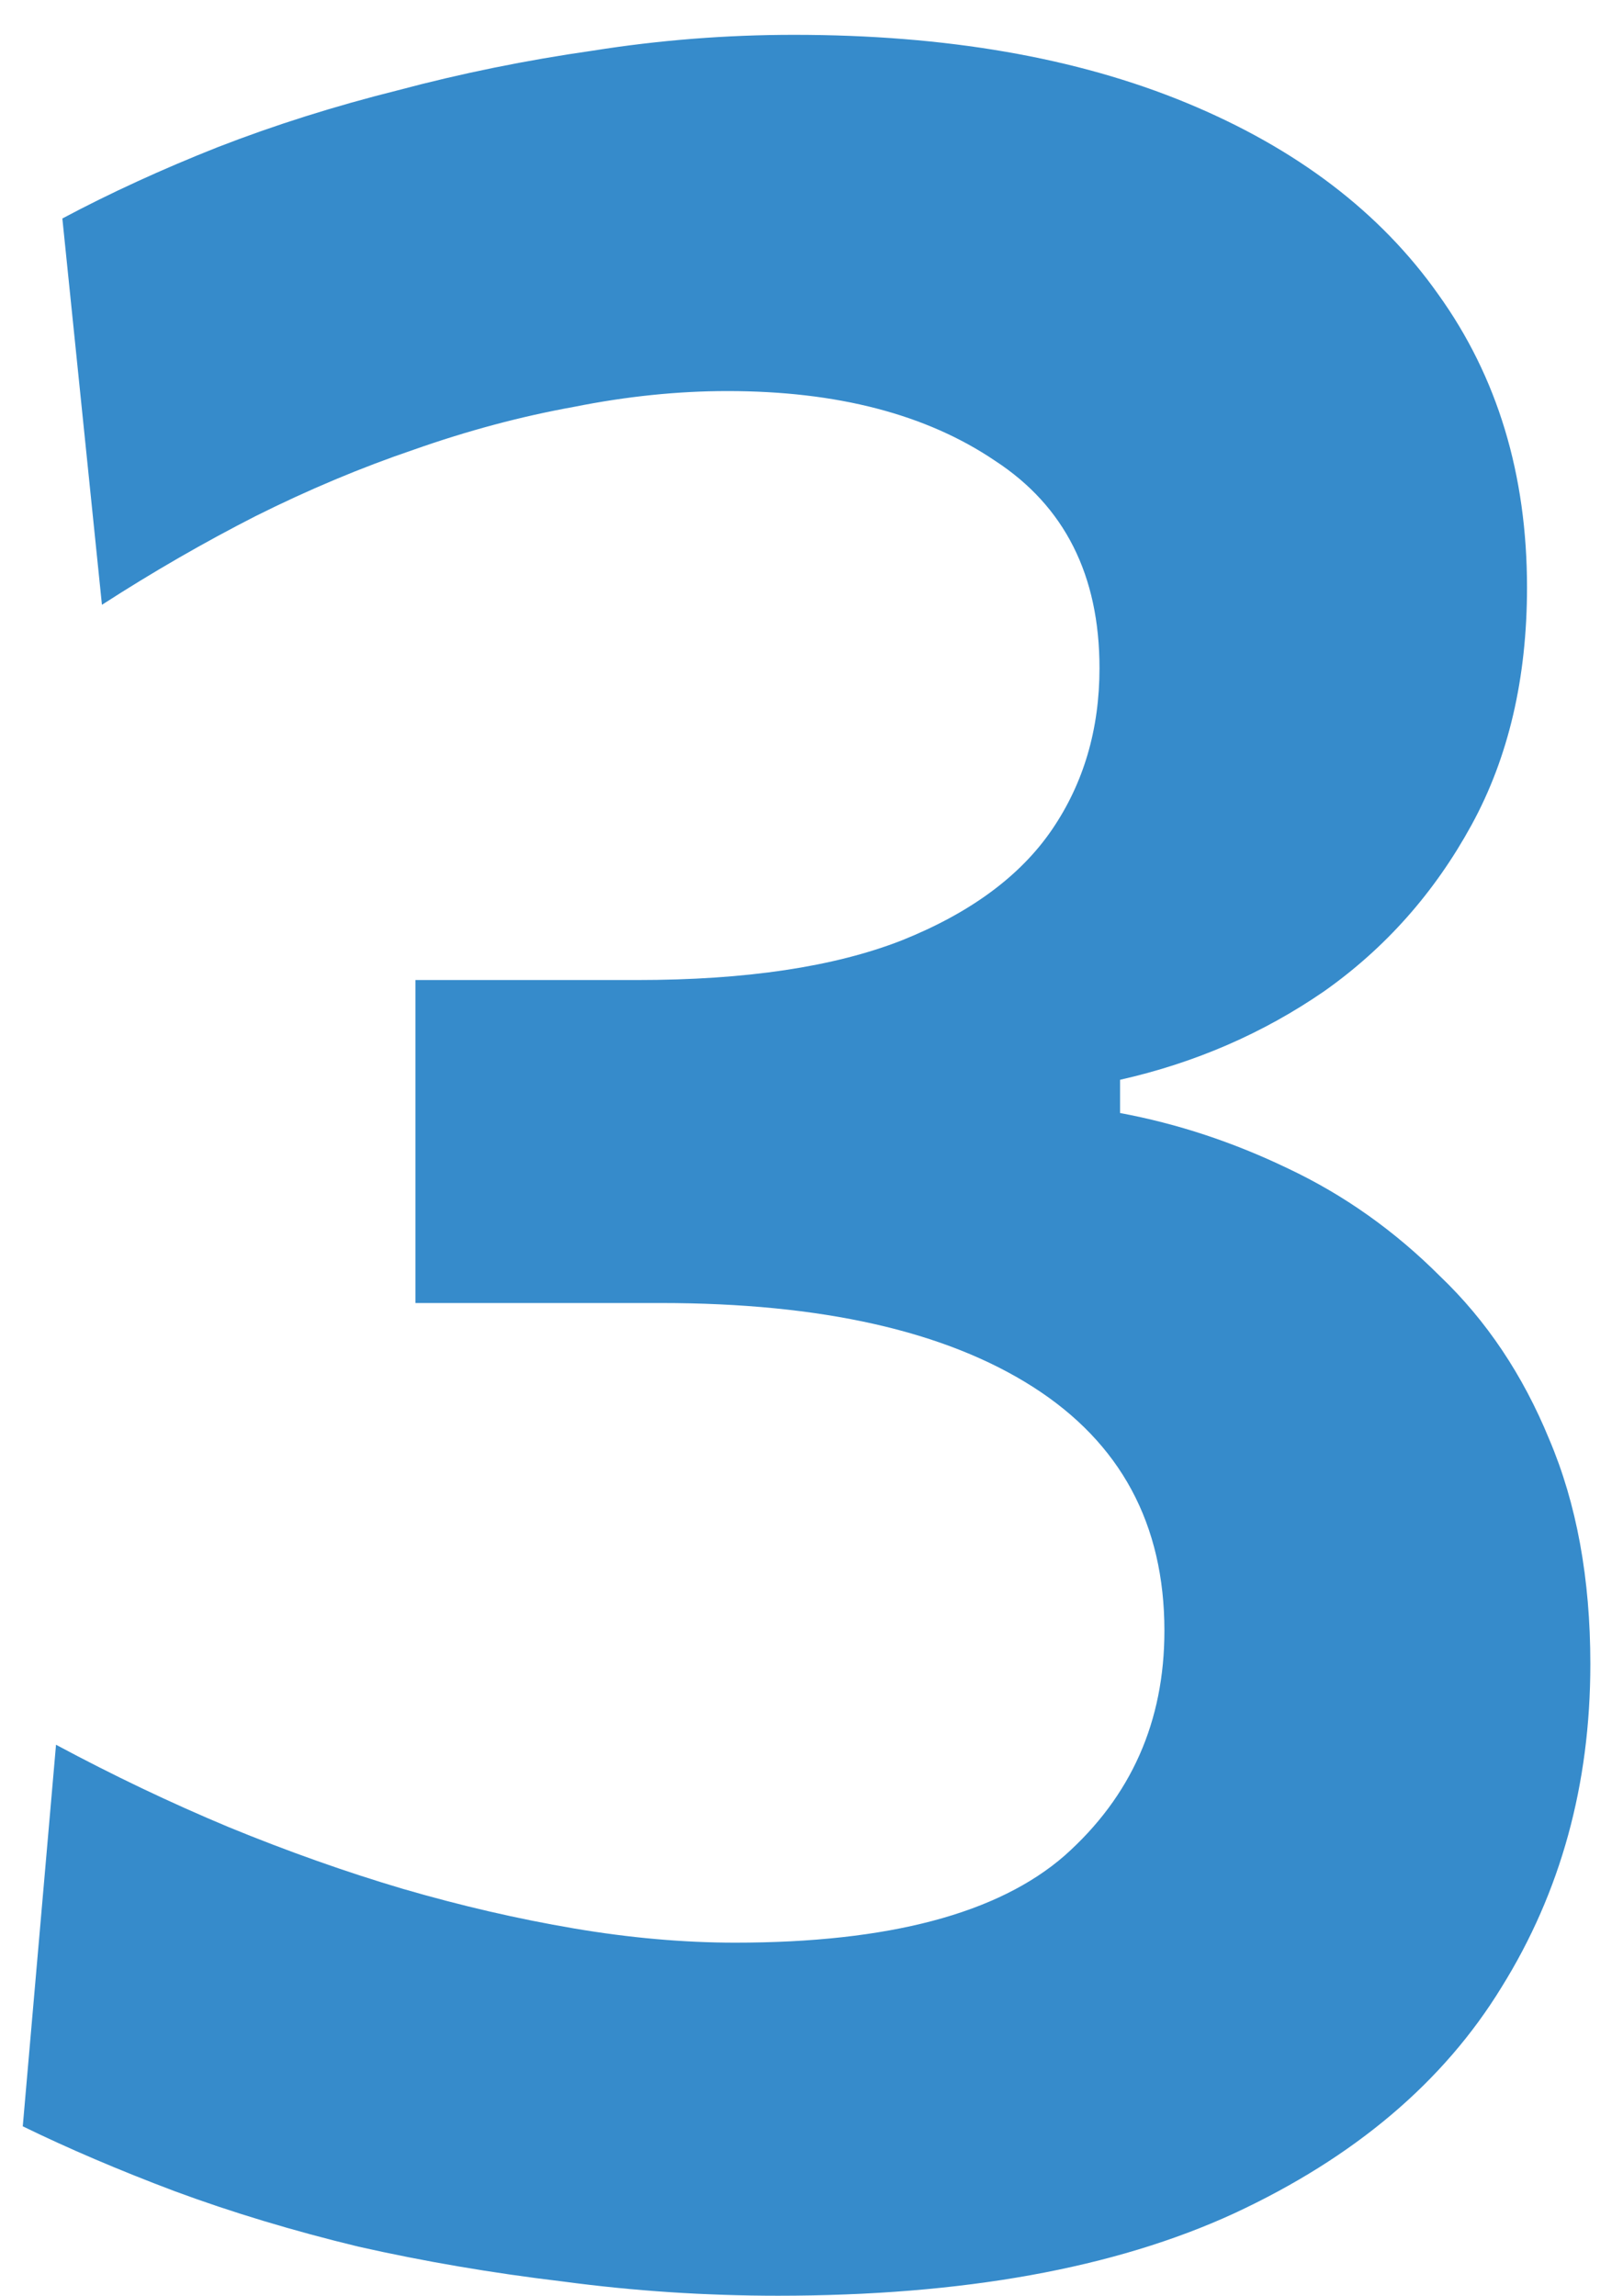 <svg fill="none" height="58" viewBox="0 0 41 58" width="41" xmlns="http://www.w3.org/2000/svg"><path d="m19.655 58c-1.84 0-3.653-.12-5.44-.36-1.787-.213-3.507-.507-5.16-.88-1.653-.4-3.2-.867-4.64-1.4-1.413-.533-2.693-1.08-3.84-1.64l.84-9.64c1.44.773 2.893 1.467 4.36 2.08 1.493.613 2.96 1.133 4.4 1.56 1.467.427 2.907.76 4.32 1s2.773.36 4.08.36c3.867 0 6.64-.733 8.32-2.2 1.68-1.493 2.52-3.387 2.52-5.68 0-2.693-1.107-4.747-3.32-6.16s-5.347-2.12-9.4-2.12c-1.067 0-2.107 0-3.12 0s-2.04 0-3.08 0v-8.16h2.76 2.84c2.747 0 4.973-.333 6.68-1 1.733-.693 3-1.627 3.8-2.8s1.2-2.533 1.2-4.08c0-2.347-.88-4.093-2.64-5.24-1.733-1.173-3.987-1.76-6.76-1.76-1.253 0-2.547.133-3.88.4-1.333.24-2.68.6-4.04 1.08-1.333.453-2.667 1.013-4 1.68-1.307.667-2.6 1.413-3.88 2.24l-1-9.76c1.2-.64 2.507-1.24 3.92-1.8 1.44-.56 2.96-1.04 4.56-1.44 1.6-.427 3.24-.76 4.92-1 1.68-.267 3.373-.4 5.08-.4 3.84 0 7.147.573 9.92 1.72s4.893 2.76 6.36 4.84c1.493 2.08 2.24 4.547 2.24 7.4 0 2.293-.467 4.293-1.4 6s-2.173 3.107-3.72 4.2c-1.547 1.067-3.267 1.813-5.16 2.24v.84c1.44.267 2.853.733 4.24 1.4 1.413.667 2.693 1.573 3.84 2.72 1.173 1.12 2.093 2.493 2.76 4.12.693 1.627 1.04 3.52 1.04 5.68 0 3.04-.747 5.76-2.24 8.16-1.467 2.4-3.72 4.307-6.76 5.72-3.013 1.387-6.853 2.08-11.52 2.08z" fill="#368bcb"/></svg>